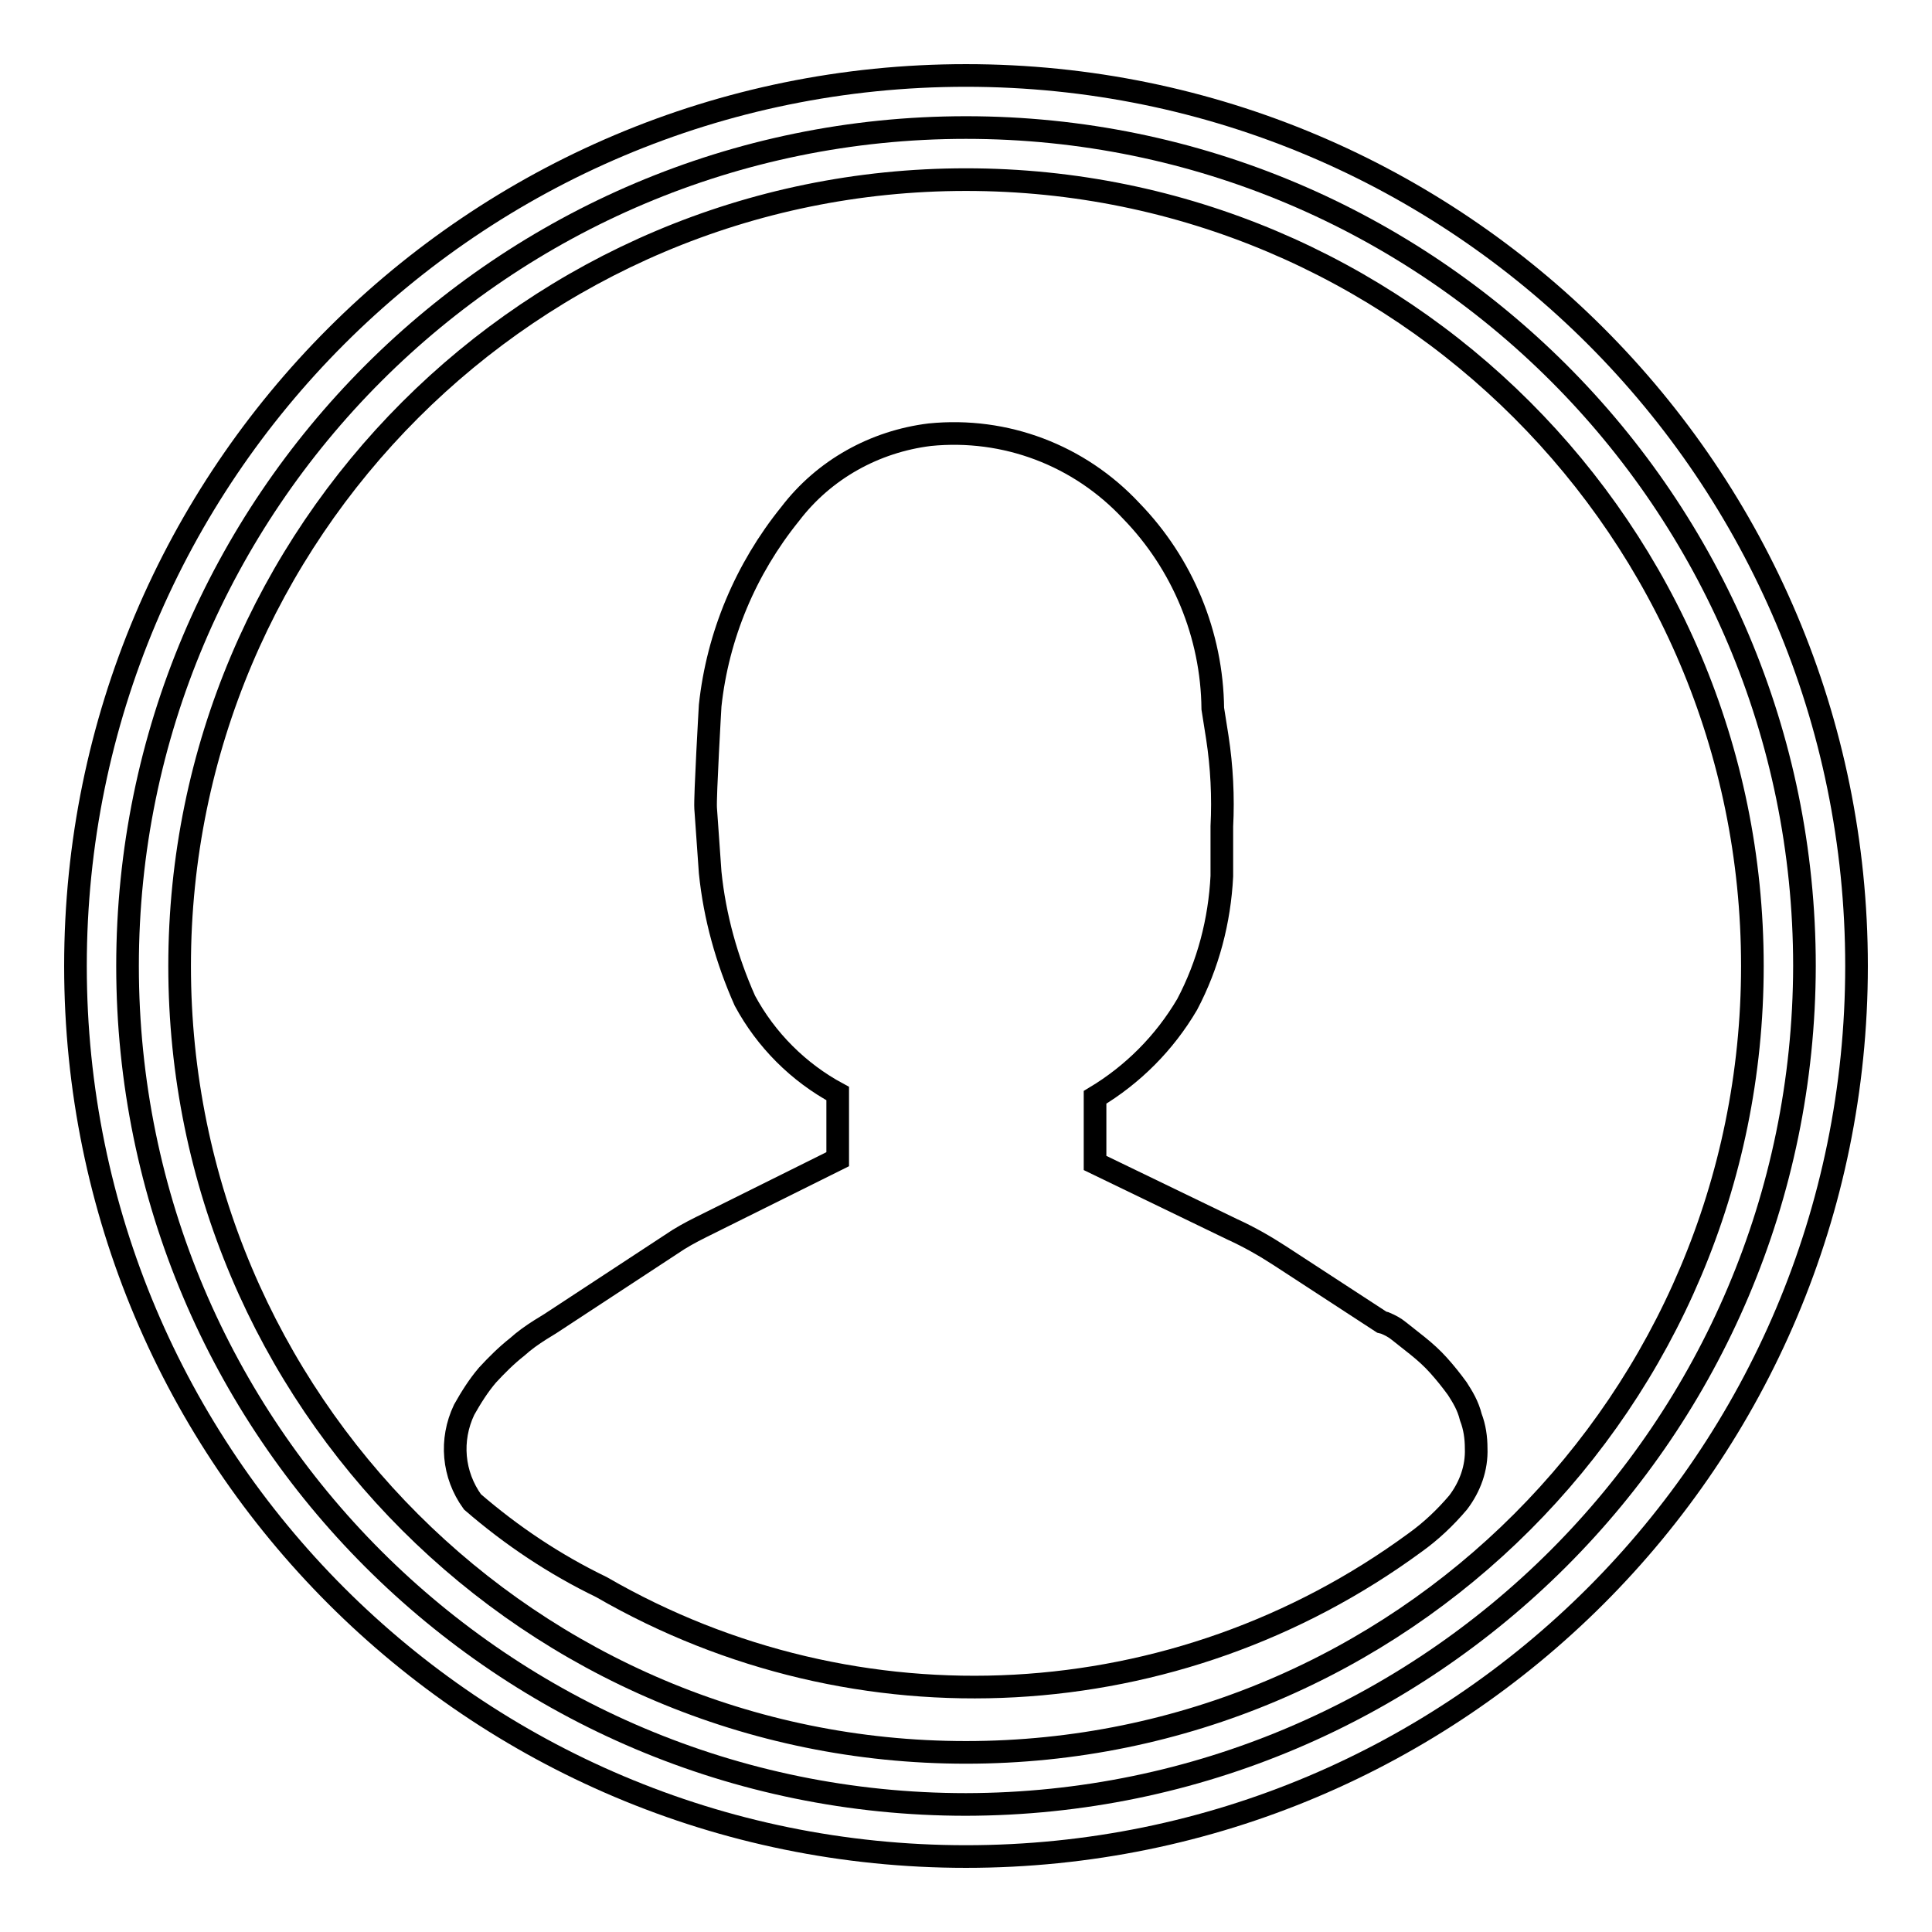 <?xml version="1.0" encoding="utf-8"?>
<!-- Svg Vector Icons : http://www.onlinewebfonts.com/icon -->
<!DOCTYPE svg PUBLIC "-//W3C//DTD SVG 1.1//EN" "http://www.w3.org/Graphics/SVG/1.1/DTD/svg11.dtd">
<svg version="1.1" xmlns="http://www.w3.org/2000/svg" xmlns:xlink="http://www.w3.org/1999/xlink" x="0px" y="0px" viewBox="0 0 256 256" enable-background="new 0 0 256 256" xml:space="preserve">
<g> <path stroke-width="3" fill-opacity="0" stroke="#000000"  d="M128,239.1c-61.3,0-111.1-49.7-111.1-111.1C16.9,66.7,66.7,16.9,128,16.9c61.3,0,111.1,49.7,111.1,111.1 l0,0C239,189.3,189.3,239,128,239.1z"/> <path stroke-width="3" fill-opacity="0" stroke="#000000"  d="M128,23.8c57.5,0,104.2,46.6,104.2,104.2c0,57.5-46.6,104.2-104.2,104.2c-57.5,0-104.2-46.6-104.2-104.2 C23.8,70.5,70.5,23.8,128,23.8L128,23.8 M128,10C62.8,10,10,62.8,10,128c0,65.2,52.8,118,118,118c65.2,0,118-52.8,118-118 C246,62.8,193.2,10,128,10z"/> <path stroke-width="3" fill-opacity="0" stroke="#000000"  d="M193.1,184c-0.8-1.1-1.6-2.1-2.5-3.1c-0.8-0.9-1.8-1.8-2.8-2.6l-2.4-1.9c-0.6-0.5-1.2-0.8-1.9-1.1l-0.4-0.1 l-13.5-8.8c-2-1.3-4.1-2.5-6.3-3.5l-18.2-8.8v-8.7c5-3,9.2-7.2,12.2-12.3c2.8-5.3,4.3-11.1,4.6-17v-6.6c0.2-3.9,0-7.9-0.6-11.8 l-0.6-3.8c-0.1-9.8-4-19.2-10.8-26.2c-6.9-7.4-16.7-11.1-26.7-10.1c-7.3,0.9-14,4.6-18.5,10.5c-5.9,7.3-9.6,16.1-10.6,25.4 c0,0-0.7,12.1-0.6,13.6l0.6,8.5c0.6,5.9,2.2,11.6,4.6,17c2.8,5.2,7.1,9.5,12.3,12.3v8.7l-18.1,9c-1.4,0.7-2.7,1.4-4,2.3l-16,10.5 l-1.3,0.8c-1.1,0.7-2.1,1.4-3.1,2.3c-1.4,1.1-2.7,2.4-3.9,3.7c-1.2,1.4-2.2,3-3.1,4.6c-1.9,4-1.5,8.6,1.1,12.2 c5.2,4.5,10.9,8.3,17.1,11.3c33.9,19.6,76.2,17.3,107.8-5.9c2.1-1.5,4-3.3,5.7-5.3c1.6-2.1,2.5-4.6,2.4-7.2c0-1.4-0.2-2.8-0.7-4.1 C194.5,186.2,193.8,185.1,193.1,184z"/></g>
</svg>